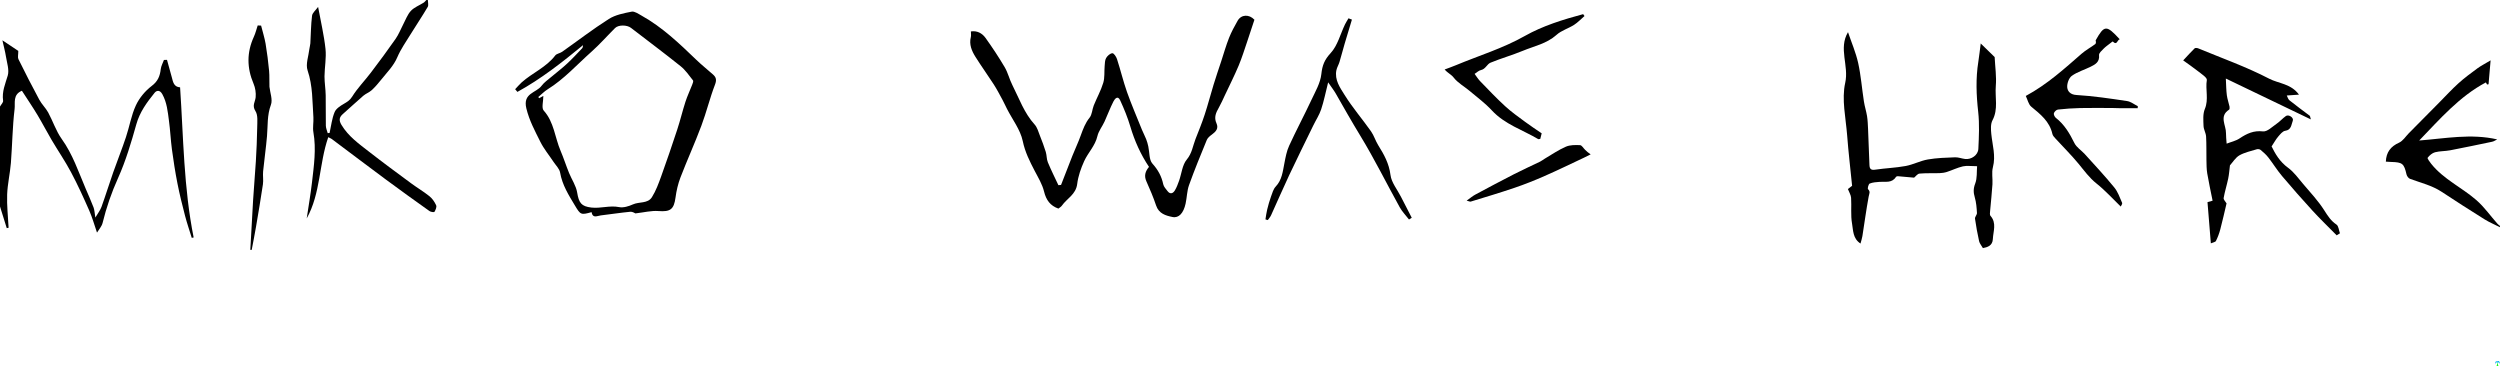 <?xml version="1.0" encoding="UTF-8"?><svg xmlns="http://www.w3.org/2000/svg" width="500" height="73.19" xmlns:xlink="http://www.w3.org/1999/xlink" viewBox="0 0 500 73.19"><defs><radialGradient id="b" cx="499.25" cy="72.22" fx="499.25" fy="72.22" r=".4" gradientUnits="userSpaceOnUse"><stop offset="0" stop-color="#94d9f8"/><stop offset=".08" stop-color="#76d0f6"/><stop offset=".21" stop-color="#52c6f4"/><stop offset=".34" stop-color="#34bdf2"/><stop offset=".48" stop-color="#1db6f0"/><stop offset=".63" stop-color="#0cb1ef"/><stop offset=".79" stop-color="#03aeef"/><stop offset="1" stop-color="#00aeef"/></radialGradient><radialGradient id="c" cx="499.45" cy="72.68" fx="499.45" fy="72.68" r=".57" gradientUnits="userSpaceOnUse"><stop offset="0" stop-color="lime"/><stop offset=".11" stop-color="lime"/><stop offset="1" stop-color="lime"/></radialGradient></defs><g id="a"><path d="M499.67,72.19c-.06,0-.12.03-.17.09,0,0,0,0,0,0,0,0,0,0,0,0-.05-.06-.11-.09-.17-.09-.18,0-.33.3-.33.68.07-.23.19-.39.33-.39.02,0,.04,0,.06,0,.03,0,.06.03.09.05,0,0,.01.01.02.02,0,0,.01-.01.02-.02.03-.03.06-.04.09-.05.02,0,.04,0,.06,0,.14,0,.27.16.33.39,0-.37-.15-.68-.33-.68Z" fill="url(#b)" stroke-width="0"/><path d="M499.52,72.54l-.02-.02-.02.02c-.04.38-.13.65-.23.65h.5c-.11,0-.2-.27-.23-.65Z" fill="url(#c)" stroke-width="0"/></g><g id="d"><path d="M0,21.31c.22-.4.68-.83.62-1.18-.26-1.81.44-3.36.93-5.02.33-1.13-.16-2.53-.36-3.8-.15-.96-.41-1.9-.71-3.25,1.33.89,2.39,1.6,3.18,2.12,0,.77-.15,1.29.02,1.64,1.35,2.73,2.73,5.44,4.18,8.12.49.91,1.28,1.65,1.78,2.56.94,1.73,1.56,3.69,2.69,5.27,2.2,3.06,3.36,6.57,4.81,9.97.53,1.24,1.09,2.48,1.57,3.74.19.51.21,1.1.36,2.03.5-.85.98-1.45,1.23-2.14.83-2.29,1.54-4.62,2.35-6.92.82-2.34,1.75-4.64,2.53-6.99.71-2.11,1.07-4.38,1.99-6.37.69-1.49,1.86-2.9,3.16-3.89,1.24-.93,1.66-1.97,1.82-3.37.07-.63.42-1.23.64-1.84.2,0,.41-.02.61-.02.32,1.17.65,2.34.97,3.52.24.91.39,1.89,1.65,1.98.67,10.05.72,20.12,2.71,30.02-.13.03-.25.05-.38.08-.45-1.47-.95-2.92-1.34-4.41-.56-2.14-1.09-4.29-1.52-6.47-.45-2.27-.8-4.56-1.11-6.85-.25-1.89-.33-3.81-.59-5.7-.24-1.81-.4-3.64-1.33-5.31-.51-.91-1.16-.74-1.54-.27-1.53,1.9-2.97,3.83-3.66,6.32-1.02,3.63-2.1,7.28-3.64,10.71-1.32,2.93-2.34,5.89-3.1,8.99-.17.7-.73,1.3-1.12,1.94-.52-1.5-.93-2.99-1.54-4.38-1.14-2.6-2.32-5.19-3.65-7.69-1.18-2.22-2.61-4.3-3.89-6.47-.96-1.63-1.83-3.32-2.8-4.94-1-1.66-2.1-3.28-3.14-4.89-1.87.77-1.31,2.47-1.46,3.64-.43,3.57-.46,7.2-.74,10.79-.17,2.11-.67,4.21-.75,6.32-.08,2.21.18,4.43.29,6.65-.12.03-.25.06-.37.08-.46-1.48-.92-2.95-1.38-4.43,0-6.63,0-13.26,0-19.89Z" stroke-width="0"/><path d="M85.57,0c0,.47.18,1.05-.03,1.39-1.09,1.85-2.29,3.63-3.42,5.46-.92,1.5-1.96,2.97-2.65,4.58-.75,1.77-2.07,3.04-3.21,4.48-.59.74-1.21,1.47-1.9,2.11-.5.46-1.2.7-1.72,1.15-1.37,1.18-2.68,2.42-4.04,3.61-.76.66-.86,1.27-.31,2.19,1.39,2.32,3.53,3.82,5.57,5.41,2.74,2.14,5.55,4.2,8.35,6.27,1.2.89,2.5,1.65,3.66,2.58.58.46,1.05,1.14,1.36,1.83.15.33-.11.93-.34,1.31-.07.12-.74.03-1-.16-2.94-2.09-5.87-4.2-8.78-6.35-3.6-2.67-7.17-5.37-10.76-8.06-.17-.13-.39-.2-.7-.36-1.86,5.36-1.5,11.21-4.31,16.25.36-2.41.78-4.81,1.06-7.23.38-3.32.87-6.64.28-10-.17-.97.06-2,0-2.99-.22-3.14-.11-6.29-1.16-9.38-.43-1.25.2-2.88.36-4.33.04-.37.17-.72.19-1.09.11-1.85.11-3.7.34-5.53.07-.57.71-1.06,1.21-1.76.54,2.97,1.19,5.67,1.48,8.4.19,1.8-.18,3.66-.2,5.49,0,1.26.22,2.52.24,3.79.04,2.03-.01,4.05.03,6.08.01.5.24.99.37,1.49.13-.01.25-.03.38-.04.31-1.39.46-2.86,1-4.16.29-.71,1.16-1.26,1.88-1.68.66-.39,1.17-.68,1.64-1.43,1.05-1.7,2.49-3.15,3.71-4.76,1.7-2.24,3.37-4.49,4.98-6.8.62-.89,1.01-1.93,1.52-2.9.49-.92.85-1.97,1.54-2.7.67-.71,1.68-1.08,2.53-1.62.22-.14.38-.37.57-.56.09,0,.19,0,.28,0Z" stroke-width="0"/><path d="M500,45.45c-1.04-.53-2.12-.98-3.1-1.59-2.88-1.8-5.74-3.63-8.57-5.5-1.96-1.29-4.2-1.8-6.34-2.6-.3-.11-.61-.55-.69-.89-.5-2.16-.8-2.42-3.06-2.48-.36-.01-.73-.04-1.07-.06.07-1.9.98-3.05,2.65-3.8.77-.35,1.31-1.24,1.95-1.89,2.02-2.04,4.05-4.08,6.07-6.13,1.28-1.29,2.51-2.64,3.85-3.85,1.19-1.08,2.5-2.04,3.79-2.99.73-.53,1.55-.94,2.64-1.6-.15,1.75-.28,3.27-.41,4.78-.1.02-.2.04-.3.05-.11-.19-.21-.38-.23-.42-5.28,2.8-9.17,7.3-13.34,11.62,5.22-.4,10.36-1.43,15.6-.22-.34.16-.66.4-1.02.47-2.8.59-5.6,1.17-8.4,1.71-.99.19-2.04.14-3.01.39-.56.15-1.11.62-1.48,1.1-.1.14.41.83.71,1.21,2.48,3.1,6.11,4.72,9.02,7.25,1.58,1.37,2.82,3.15,4.22,4.73.15.17.34.3.51.44v.28Z" stroke-width="0"/><path d="M50.06,50c.19-3.32.36-6.65.56-9.97.16-2.58.39-5.16.55-7.75.13-2.25.24-4.51.27-6.77.01-1.11.18-2.47-.35-3.29-.73-1.13-.05-1.84.04-2.76.09-.89-.07-1.9-.42-2.72-1.35-3.16-1.37-6.26.06-9.38.33-.72.52-1.51.77-2.27.23,0,.45.02.68.03.3,1.21.69,2.41.9,3.63.3,1.8.53,3.61.7,5.43.1,1.06.02,2.14.07,3.17.13,1.22.68,2.6.29,3.62-.78,2.08-.6,4.17-.78,6.26-.2,2.36-.55,4.71-.78,7.07-.08.86.09,1.75-.04,2.59-.42,2.83-.9,5.66-1.38,8.48-.26,1.54-.57,3.08-.86,4.61h-.28Z" stroke-width="0"/><path d="M250.89,3.93c-.51,1.55-.96,2.94-1.43,4.32-.56,1.64-1.07,3.31-1.74,4.9-.84,2-1.82,3.93-2.74,5.89-.39.83-.76,1.68-1.21,2.48-.57.99-1.02,1.95-.48,3.13.48,1.05-.12,1.68-.91,2.26-.4.29-.84.65-1.02,1.08-1.23,3-2.47,6-3.56,9.05-.41,1.16-.41,2.46-.68,3.68-.41,1.89-1.34,2.95-2.63,2.68-1.33-.27-2.72-.66-3.27-2.3-.55-1.65-1.24-3.26-1.95-4.85-.49-1.11-.21-1.99.53-2.87-1.66-2.48-2.88-5.19-3.74-8.09-.53-1.78-1.24-3.52-2.02-5.21-.51-1.11-1.11-.25-1.36.23-.66,1.29-1.16,2.67-1.77,4-.45.99-1.19,1.89-1.43,2.92-.45,1.95-1.87,3.29-2.65,5.01-.65,1.44-1.2,3-1.39,4.56-.26,2.11-2.06,2.89-3.07,4.34-.17.24-.46.39-.69.58-1.62-.57-2.45-1.69-2.87-3.42-.35-1.44-1.17-2.78-1.87-4.12-.99-1.91-1.93-3.75-2.39-5.97-.48-2.27-2.06-4.29-3.15-6.43-.31-.6-.58-1.22-.9-1.81-.57-1.04-1.11-2.1-1.75-3.09-1.19-1.85-2.49-3.64-3.66-5.51-.74-1.18-1.3-2.47-.92-3.96.08-.32.01-.68.01-1.12,1.21-.19,2.23.33,2.92,1.29,1.36,1.9,2.66,3.86,3.85,5.88.64,1.09.93,2.39,1.51,3.53,1.37,2.7,2.37,5.61,4.46,7.91.53.58.76,1.46,1.06,2.23.43,1.08.84,2.16,1.18,3.27.2.67.15,1.43.41,2.06.64,1.55,1.4,3.06,2.11,4.58.18-.02.35-.04.53-.05.75-1.95,1.5-3.9,2.27-5.83.54-1.36,1.18-2.69,1.67-4.07.46-1.26.9-2.48,1.77-3.56.5-.62.51-1.63.83-2.43.61-1.52,1.43-2.97,1.9-4.53.32-1.05.18-2.23.28-3.36.05-.55.04-1.17.3-1.61.26-.44.8-.93,1.25-.95.29-.02.77.7.92,1.17.71,2.18,1.24,4.43,2,6.59.91,2.56,1.99,5.05,3,7.57.25.63.59,1.22.83,1.85.19.47.32.97.43,1.46.26,1.17.14,2.67.82,3.43,1.13,1.25,1.83,2.54,2.17,4.14.11.5.53.94.86,1.37.53.69,1.09.47,1.46-.14.36-.59.6-1.26.84-1.92.51-1.43.64-3.17,1.54-4.25,1.06-1.27,1.21-2.71,1.74-4.08.64-1.63,1.31-3.26,1.85-4.92.65-1.97,1.16-3.98,1.77-5.96.48-1.58,1.02-3.15,1.54-4.72.51-1.56.96-3.15,1.56-4.67.47-1.18,1.08-2.3,1.71-3.41.74-1.3,2.32-1.32,3.35-.22Z" stroke-width="0"/><path d="M116.62,9.02c-4.2,3.46-8.43,6.78-13.14,9.36-.15-.18-.3-.36-.45-.54.43-.45.84-.94,1.3-1.36,2.14-1.91,4.91-3.01,6.72-5.39.29-.37.95-.43,1.37-.73,3.11-2.19,6.14-4.53,9.34-6.56,1.32-.84,3.01-1.16,4.57-1.47.58-.11,1.34.44,1.96.78,4.16,2.31,7.58,5.59,10.99,8.87,1.06,1.02,2.22,1.94,3.32,2.92.63.56.76,1.08.4,2.02-1.04,2.69-1.71,5.53-2.73,8.23-1.3,3.48-2.85,6.87-4.18,10.34-.49,1.28-.81,2.67-.99,4.03-.32,2.37-1.04,2.87-3.41,2.69-1.42-.11-2.88.27-4.61.47-.09-.03-.57-.37-1.01-.33-1.98.19-3.94.5-5.91.73-.71.08-1.63.67-1.85-.65-2.12.59-2.21.54-3.31-1.3-1.25-2.08-2.55-4.12-2.98-6.61-.13-.76-.83-1.42-1.29-2.11-.9-1.36-1.96-2.63-2.68-4.08-1.06-2.14-2.19-4.21-2.78-6.64-.76-3.1,1.98-3.09,3.04-4.53.53-.71,1.31-1.23,2-1.82,1.04-.88,2.13-1.7,3.12-2.63,1.05-.97,2.02-2.03,3.01-3.07.13-.14.12-.42.17-.63ZM108.67,19.17c0,1.11-.4,2.42.07,2.94,2.08,2.31,2.23,5.38,3.37,8.04.62,1.45,1.1,2.97,1.7,4.44.53,1.31,1.4,2.55,1.62,3.91.35,2.1.84,2.77,2.84,3.01,1.86.22,3.67-.47,5.55-.09.86.17,1.92-.16,2.76-.54,1.26-.57,2.97-.12,3.8-1.44.8-1.27,1.33-2.73,1.85-4.16,1.12-3.11,2.19-6.24,3.22-9.38.6-1.83,1.05-3.72,1.64-5.55.37-1.15.9-2.25,1.34-3.39.11-.28.29-.73.17-.88-.78-.99-1.52-2.08-2.49-2.85-3.26-2.61-6.61-5.11-9.92-7.66-.79-.61-2.5-.64-3.18.04-1.58,1.57-3.05,3.25-4.71,4.73-2.88,2.56-5.47,5.47-8.77,7.52-.68.42-1.25,1.02-1.87,1.54.05.08.11.16.16.24.3-.16.61-.32.84-.45Z" stroke-width="0"/><path d="M396.12,8.67c1.16,1.13,2.11,2.05,2.81,2.74.1,2.03.39,3.93.23,5.79-.19,2.27.53,4.62-.66,6.85-.4.75-.33,1.84-.24,2.75.22,2.21.92,4.36.32,6.65-.28,1.06-.02,2.27-.09,3.4-.11,1.75-.31,3.5-.46,5.26-.03.36-.12.85.07,1.06,1.27,1.45.54,3.08.47,4.63-.06,1.35-1.08,1.65-1.99,1.82-.3-.53-.65-.92-.76-1.38-.33-1.49-.61-3-.82-4.51-.05-.35.41-.77.39-1.14-.06-1.04-.14-2.11-.43-3.1-.29-.98-.31-1.77.08-2.78.42-1.09.28-2.39.38-3.47-1.2,0-2.05-.14-2.83.03-1.1.25-2.14.77-3.22,1.12-.47.15-.98.22-1.48.24-1.33.04-2.67-.03-4,.09-.4.04-.76.57-1.07.81-1.11-.1-2.19-.2-3.27-.29-.12,0-.3.06-.37.16-.81,1.27-2.08.88-3.23.97-.68.05-1.39.09-2.01.34-.24.1-.47.99-.33,1.13.52.51.23.89.13,1.44-.49,2.63-.84,5.29-1.26,7.94-.07.45-.22.88-.38,1.49-1.56-1.01-1.45-2.66-1.69-3.99-.3-1.67-.08-3.44-.19-5.16-.04-.56-.39-1.11-.64-1.75.23-.18.58-.46.84-.65-.34-3.43-.74-6.75-.99-10.08-.27-3.51-1.13-7.2-.39-10.5.78-3.47-1.39-6.88.56-10.15.69,2.05,1.56,4.05,2.03,6.15.56,2.53.75,5.13,1.15,7.7.15.99.47,1.96.63,2.95.13.83.16,1.68.2,2.52.1,2.41.2,4.83.28,7.24.03.84.33,1.07,1.19.94,2.01-.3,4.06-.36,6.05-.73,1.51-.28,2.94-1.05,4.45-1.31,1.79-.31,3.62-.36,5.44-.43.67-.02,1.34.26,2.02.34,1.22.14,2.57-.77,2.63-2.02.12-2.46.24-4.96-.03-7.4-.38-3.37-.51-6.7.03-10.06.19-1.22.32-2.45.48-3.66Z" stroke-width="0"/><path d="M467.36,47.09c-1.63-1.65-3.3-3.26-4.87-4.97-2.07-2.26-4.09-4.56-6.07-6.9-.99-1.17-1.8-2.5-2.75-3.72-.44-.57-1-1.06-1.55-1.52-.18-.15-.55-.19-.78-.12-1.17.36-2.41.62-3.46,1.21-.78.45-1.31,1.36-1.89,2-.11.89-.17,1.79-.35,2.65-.27,1.3-.68,2.57-.91,3.88-.06.32.39.74.58,1.08-.4,1.69-.79,3.45-1.25,5.19-.21.8-.5,1.59-.87,2.32-.12.24-.59.29-1.02.48-.23-2.89-.45-5.54-.67-8.24.23-.07.61-.18,1.02-.29-.37-1.87-.77-3.65-1.07-5.45-.15-.88-.14-1.78-.16-2.68-.03-1.57.02-3.14-.07-4.7-.04-.71-.48-1.39-.51-2.1-.04-1.14-.16-2.41.26-3.41.81-1.93.08-3.88.4-5.8.08-.48-1.13-1.24-1.81-1.79-.93-.74-1.92-1.4-2.92-2.13.88-.94,1.56-1.7,2.29-2.41.13-.12.5-.08.71,0,4.76,1.97,9.64,3.7,14.2,6.07,1.91.99,4.35.98,5.96,3.19-.81.06-1.49.1-2.44.17.15.28.25.74.53.96,1.33,1.07,2.71,2.07,4.07,3.1.06.04.05.17.21.72-5.72-2.75-11.16-5.37-17-8.17.07,1.36.07,2.36.2,3.34.1.77.38,1.52.54,2.28.04.2.02.54-.1.61-2.04,1.32-.58,3.11-.61,4.68-.01.61.07,1.23.13,2.11.86-.34,1.84-.54,2.61-1.06,1.44-.96,2.8-1.6,4.66-1.39.85.1,1.85-.93,2.73-1.53.66-.45,1.2-1.09,1.86-1.55.54-.38,1.62.34,1.37.95-.3.76-.27,1.84-1.52,2.01-.51.07-.99.69-1.39,1.15-.46.53-.8,1.17-1.33,1.97.72,1.47,1.64,3.07,3.29,4.27,1.17.85,2.06,2.11,3.01,3.23,1.45,1.71,3.01,3.37,4.21,5.25.71,1.12,1.34,2.13,2.46,2.88.43.28.48,1.15.7,1.75-.21.13-.42.26-.63.39Z" stroke-width="0"/><path d="M423.93,7.86c-.49.12-.53,1.33-1.38.43-.02-.02-.34.24-.51.37-.44.35-.92.67-1.31,1.07-.37.38-.96.89-.92,1.28.15,1.38-.74,1.87-1.67,2.33-1.26.63-2.67,1.03-3.79,1.84-.58.42-.98,1.56-.9,2.32.08.75.61,1.43,1.84,1.5,3.39.2,6.76.71,10.12,1.21.75.11,1.43.67,2.15,1.02,0,.14-.02.27-.02.41-1.17,0-2.34,0-3.52,0-.51,0-1.02-.04-1.53-.04-2.16,0-4.32-.04-6.47.01-1.48.03-2.96.14-4.42.3-.31.03-.72.42-.82.73-.08.25.15.74.39.93,1.71,1.33,2.76,3.11,3.71,5.04.43.87,1.39,1.45,2.07,2.2,1.99,2.2,4.02,4.37,5.9,6.67.72.87,1.11,2.03,1.58,3.1.08.19-.2.54-.28.73-1.62-1.56-3.12-3.24-4.85-4.61-1.44-1.14-2.45-2.57-3.59-3.95-1.46-1.76-3.08-3.37-4.62-5.05-.24-.27-.54-.57-.61-.91-.56-2.52-2.4-3.94-4.22-5.45-.57-.47-.74-1.42-1.1-2.15,4.3-2.32,7.71-5.44,11.19-8.47.83-.72,1.82-1.24,2.7-1.9.16-.12.17-.45.08-.74,1.74-3.1,2.16-3.12,4.81-.23Z" stroke-width="0"/><path d="M270.39,3.9c-.48,1.6-.98,3.2-1.45,4.81-.36,1.23-.68,2.48-1.05,3.71-.17.55-.49,1.06-.61,1.62-.4,1.95.74,3.5,1.64,4.95,1.58,2.54,3.55,4.82,5.28,7.27.6.85.9,1.92,1.46,2.81,1.15,1.84,2.15,3.63,2.44,5.93.19,1.51,1.35,2.89,2.08,4.33.72,1.41,1.45,2.82,2.17,4.22-.18.12-.37.24-.55.35-.62-.81-1.36-1.56-1.85-2.44-2.64-4.76-5.05-9.66-7.88-14.3-1.7-2.79-3.31-5.63-4.93-8.47-.36-.63-.82-1.21-1.51-2.22-.52,2.05-.85,3.77-1.4,5.41-.37,1.11-1.04,2.12-1.56,3.19-1.61,3.31-3.25,6.61-4.82,9.94-1.25,2.66-2.41,5.36-3.63,8.03-.16.36-.44.66-.66.98-.16-.05-.31-.1-.47-.14.11-.66.19-1.33.35-1.98.22-.88.46-1.76.77-2.61.25-.69.46-1.47.93-1.97,1.26-1.33,1.41-3.01,1.74-4.67.23-1.19.45-2.42.95-3.5,1.41-3.08,3.01-6.07,4.44-9.13.79-1.69,1.81-3.41,2-5.2.19-1.76.63-2.87,1.86-4.2,1.39-1.5,1.94-3.8,2.87-5.74.2-.42.47-.81.7-1.22.23.09.46.17.68.26Z" stroke-width="0"/><path d="M308.33,26.69c-.1.39-.18.73-.27,1.08-.16.02-.32.1-.42.05-3.12-1.85-6.67-2.94-9.26-5.73-1.35-1.46-2.98-2.66-4.51-3.95-1.05-.88-2.32-1.57-3.13-2.62-.49-.64-1.17-.88-1.81-1.62.81-.31,1.55-.56,2.26-.86,4.6-1.92,9.38-3.36,13.76-5.84,3.65-2.06,7.66-3.28,11.68-4.37.09.13.18.26.27.38-.69.59-1.33,1.28-2.08,1.76-1.14.73-2.53,1.12-3.51,2-1.98,1.78-4.49,2.25-6.79,3.21-2.11.87-4.31,1.49-6.42,2.36-.7.29-.99,1.28-1.9,1.47-.46.1-.86.5-1.28.77.37.49.69,1.03,1.11,1.46,1.65,1.7,3.27,3.42,5.01,5.01,1.25,1.15,2.65,2.13,4.01,3.14,1.06.79,2.17,1.51,3.28,2.27Z" stroke-width="0"/><path d="M318.12,30.88c-.44.22-.88.45-1.33.66-2.62,1.23-5.22,2.5-7.87,3.66-1.97.87-3.98,1.67-6.01,2.36-2.9.99-5.84,1.86-8.77,2.76-.14.04-.32-.07-.81-.19.73-.52,1.2-.93,1.73-1.21,2.57-1.38,5.14-2.75,7.74-4.08,1.72-.88,3.49-1.68,5.23-2.52.33-.16.61-.4.93-.59,1.39-.82,2.74-1.75,4.21-2.39.84-.37,1.9-.35,2.85-.31.35.02.66.61,1,.93.16.15.33.3.49.45.21.16.42.31.63.47Z" stroke-width="0"/></g></svg>
